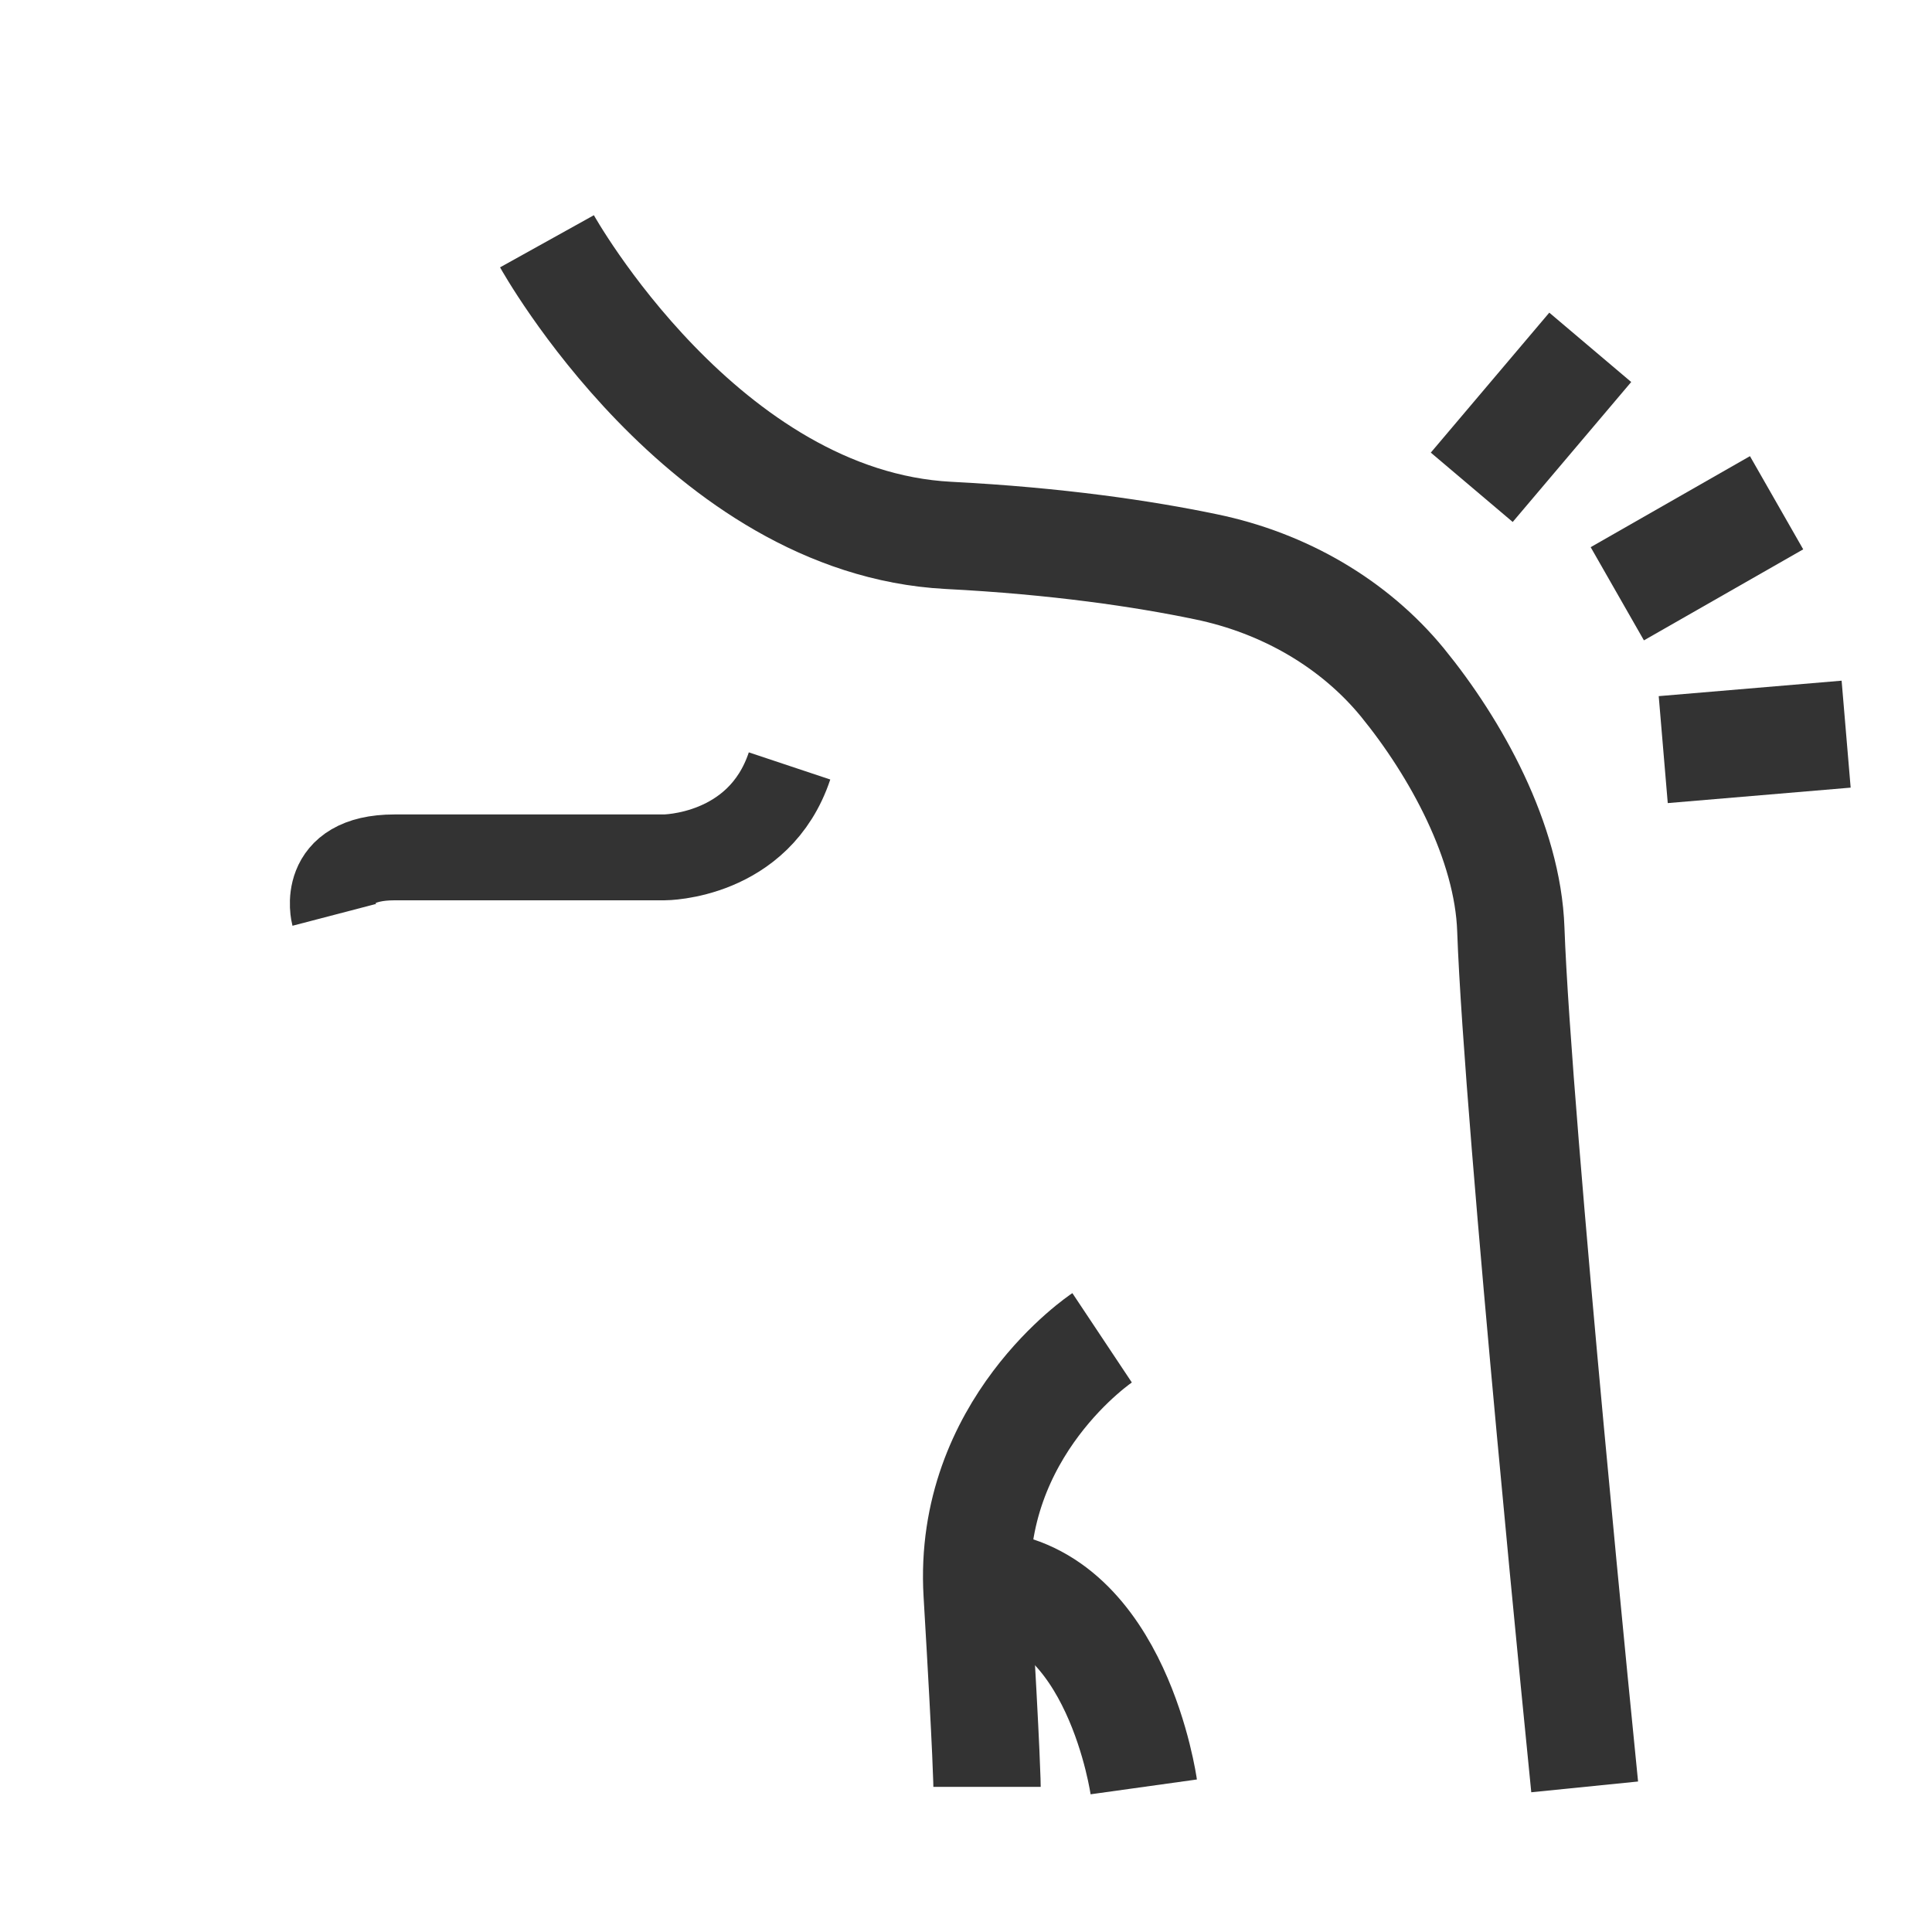 <?xml version="1.0" encoding="UTF-8"?>
<svg id="Layer_1" data-name="Layer 1" xmlns="http://www.w3.org/2000/svg" viewBox="0 0 45 45">
  <defs>
    <style>
      .cls-1 {
        stroke-width: 2.5px;
      }

      .cls-1, .cls-2 {
        fill: none;
        stroke: #333;
        stroke-miterlimit: 10;
      }

      .cls-2 {
        stroke-width: 2px;
      }
    </style>
  </defs>
  <path class="cls-1" d="M12.74,5.62s3.64,6.55,9.35,6.85c2.54.13,4.55.43,5.99.73,1.85.38,3.47,1.34,4.58,2.69,1.25,1.53,2.46,3.72,2.53,5.76.16,4.49,1.72,19.97,1.72,19.97"/>
  <path class="cls-1" d="M25.67,31.16s-3.14,2.09-2.91,5.96.23,4.5.23,4.5"/>
  <path class="cls-1" d="M26.64,41.62s-.62-4.45-3.65-4.72"/>
  <path class="cls-2" d="M7.78,21.31s-.35-1.34,1.41-1.34h6.28s2.21,0,2.92-2.13"/>
  <line class="cls-1" x1="34.28" y1="11.35" x2="37.04" y2="8.09"/>
  <line class="cls-1" x1="37.67" y1="13.83" x2="41.38" y2="11.71"/>
  <line class="cls-1" x1="38.74" y1="17.46" x2="43" y2="17.1"/>
</svg>